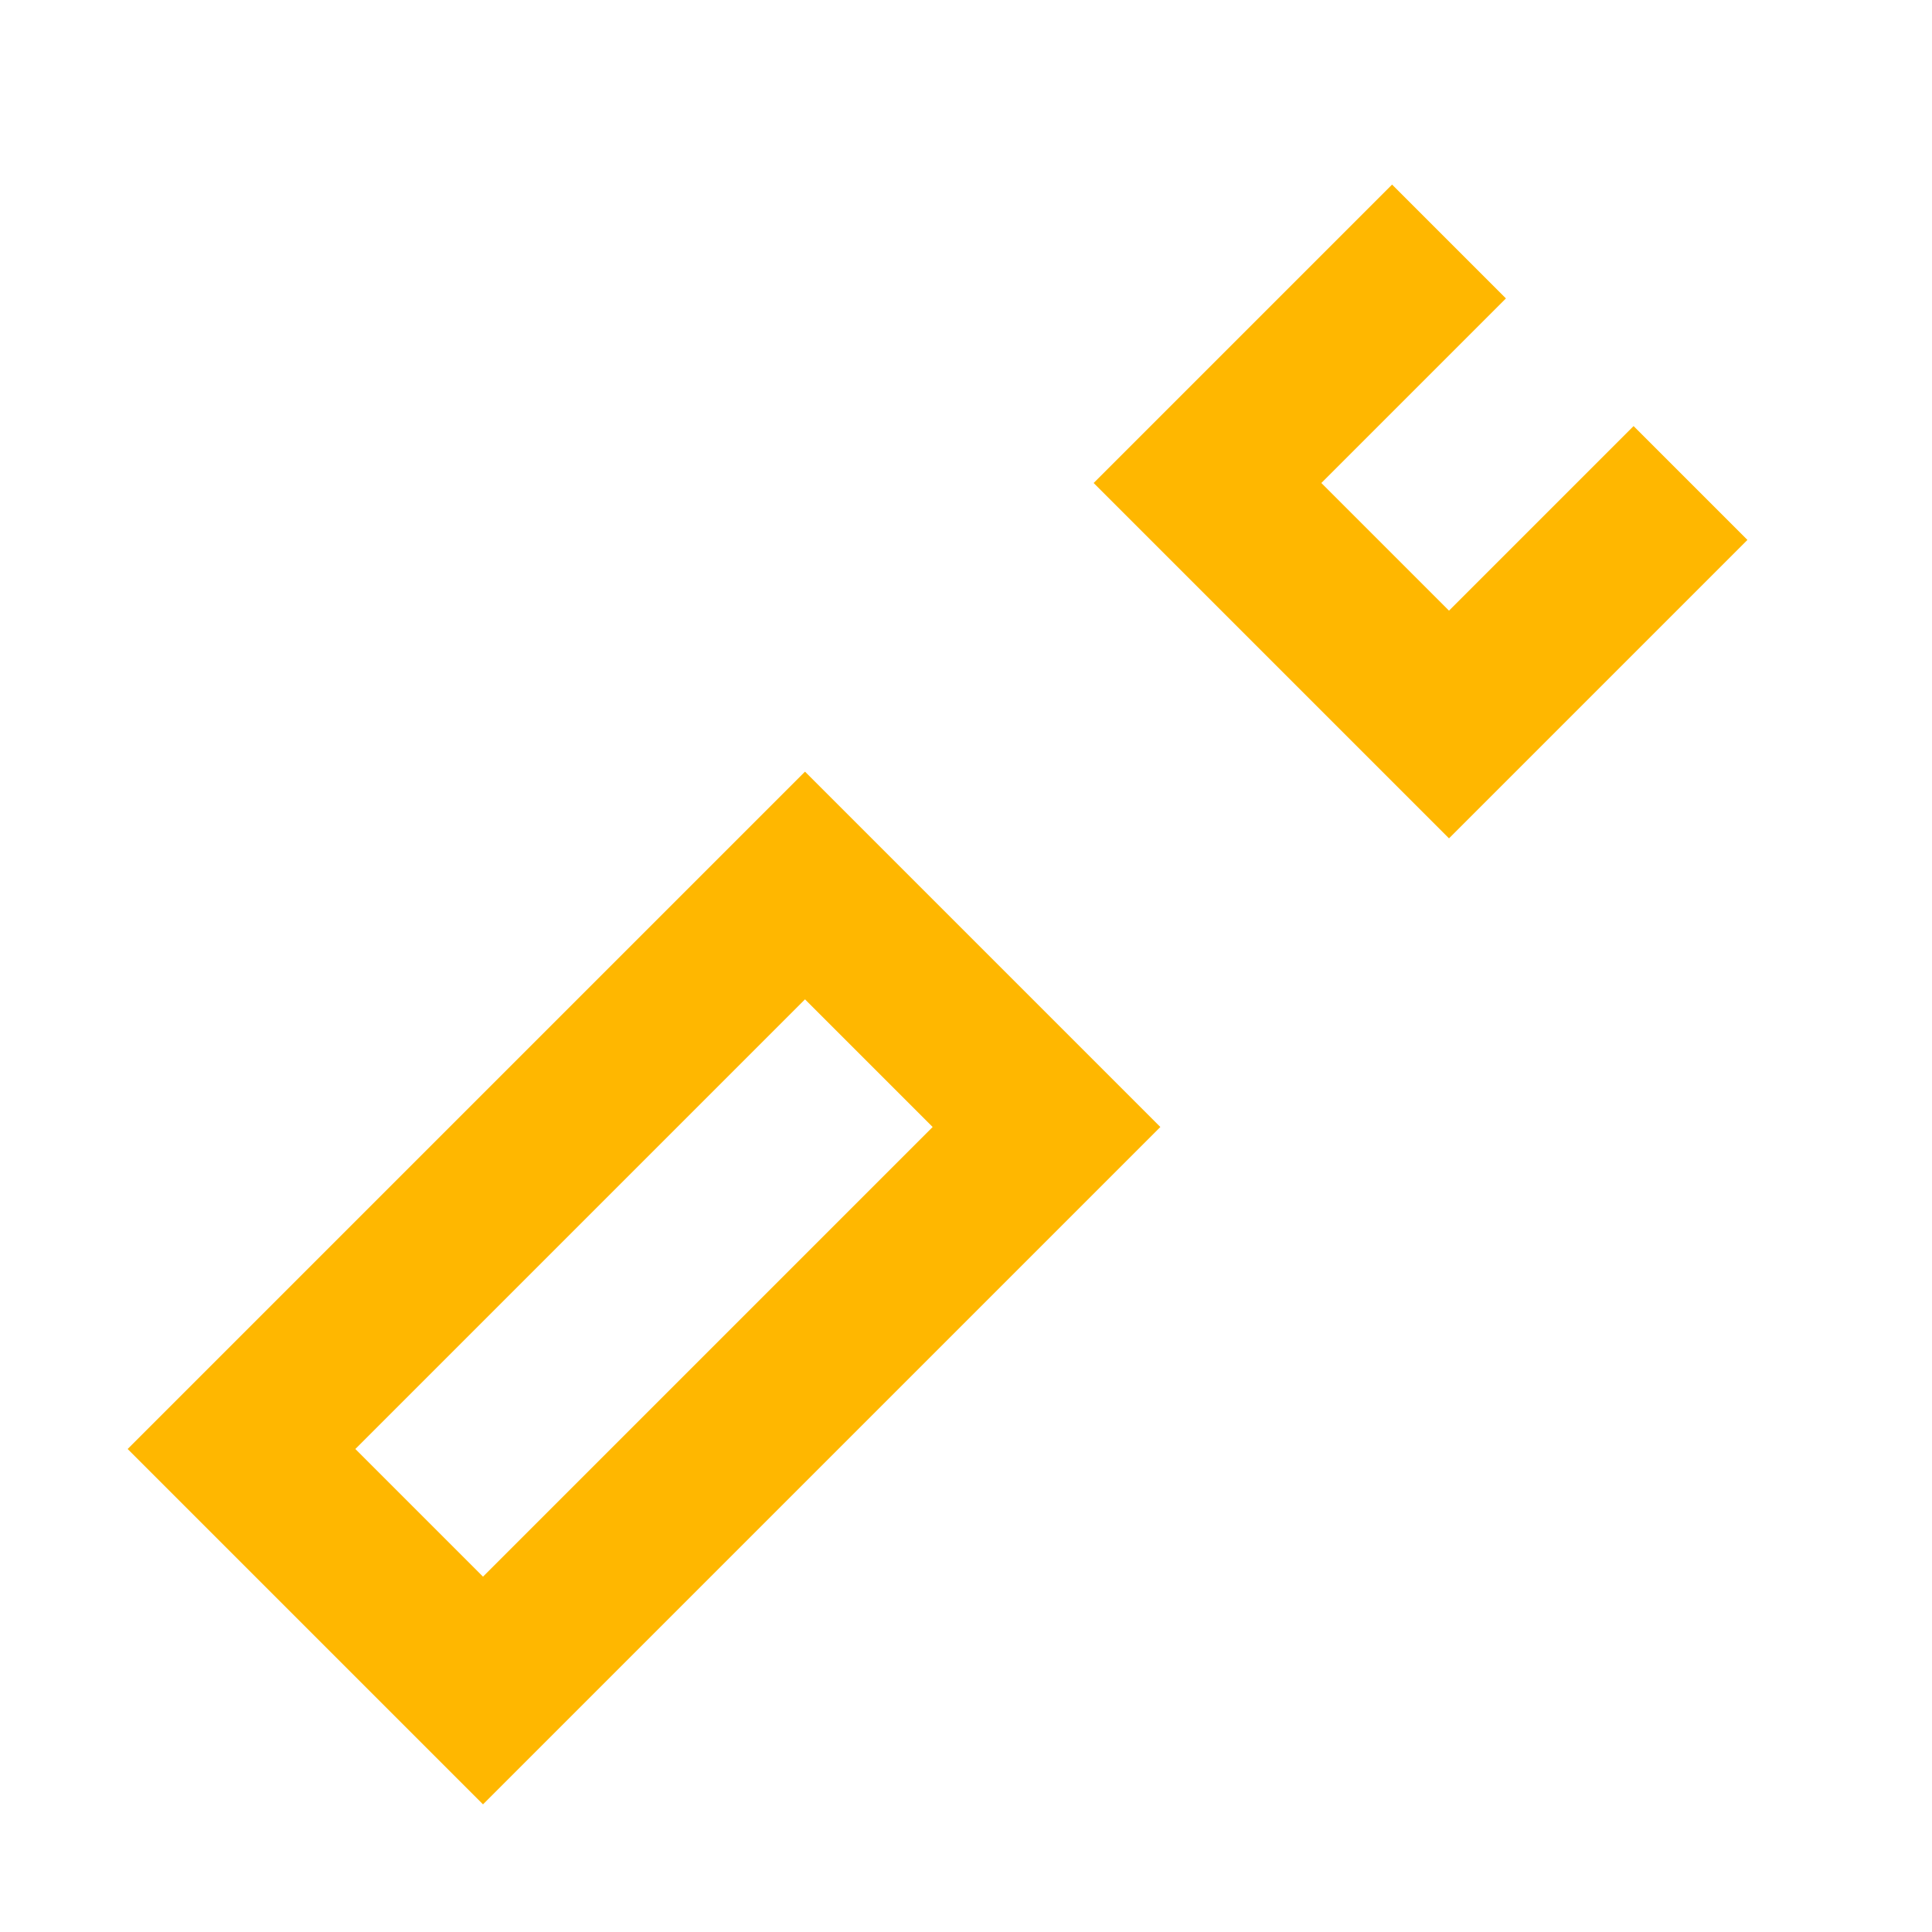 <?xml version="1.0" encoding="UTF-8"?>
<svg xmlns="http://www.w3.org/2000/svg" width="24" height="24" viewBox="0 0 24 24"><path fill="none" stroke="#FFB700" stroke-width="2" d="M21 6l-3 3-3-3 3-3M6 21l-3-3 7-7 3 3-7 7z"/></svg>